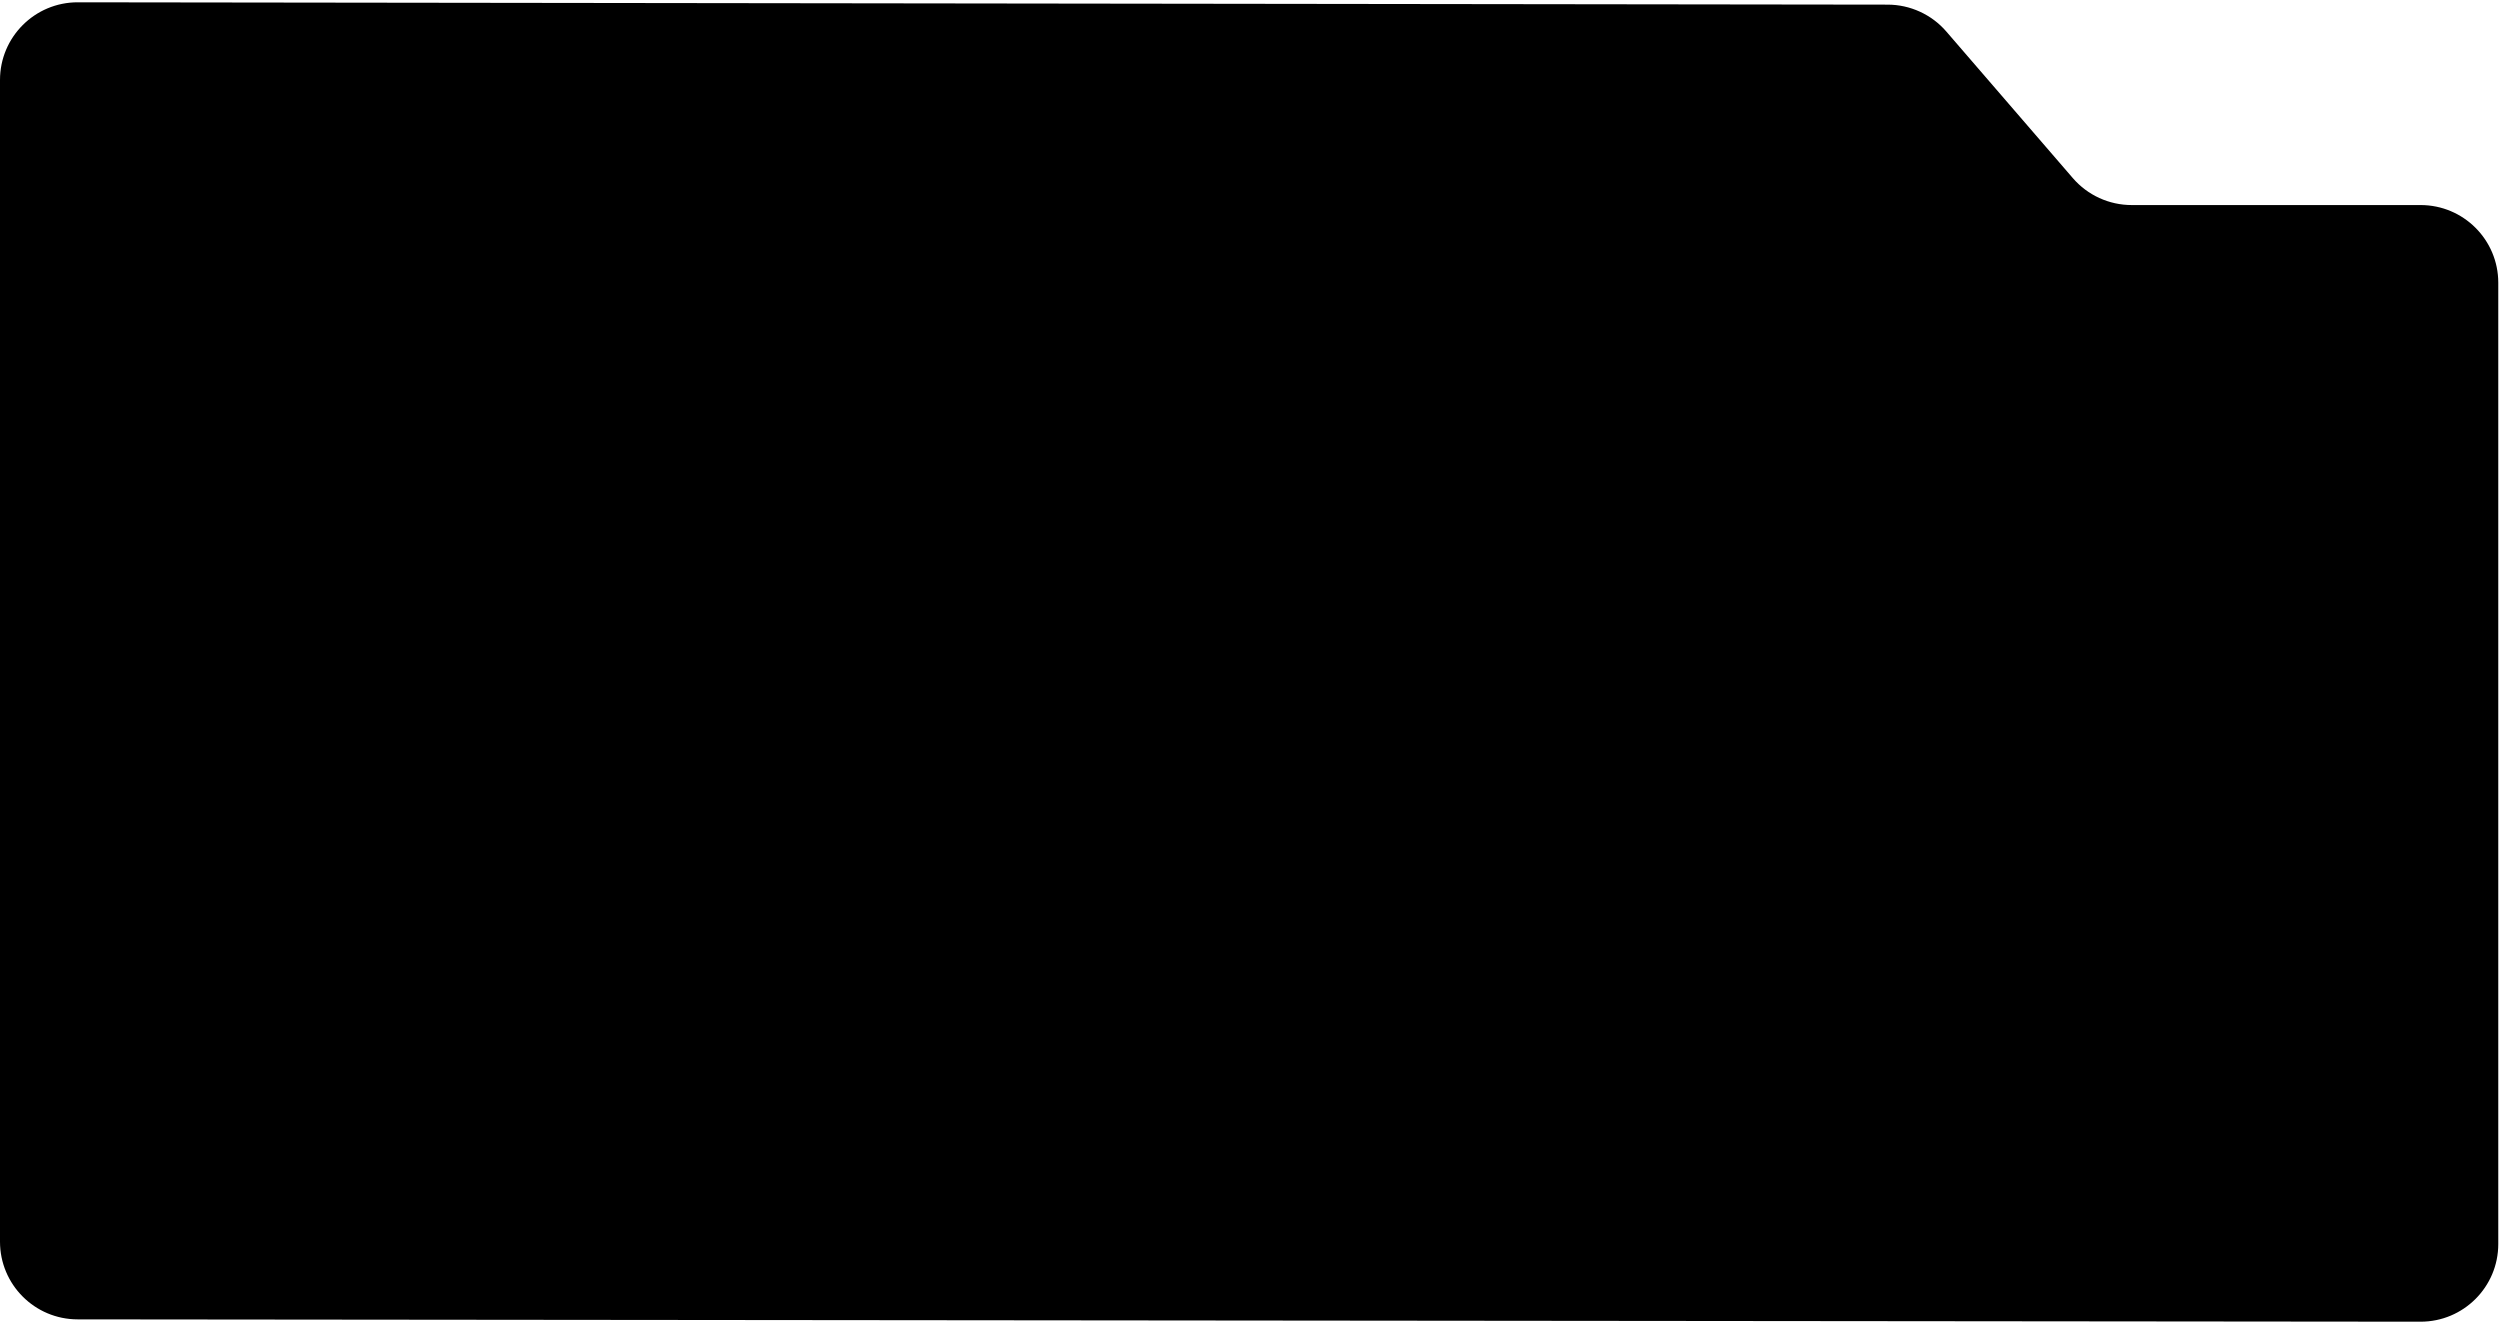<?xml version="1.0" encoding="UTF-8"?> <svg xmlns="http://www.w3.org/2000/svg" width="708" height="375" viewBox="0 0 708 375" fill="none"> <path d="M0 22.652C0 10.491 9.867 0.636 22.028 0.652L534.582 1.313C540.968 1.321 547.036 4.104 551.208 8.939L587.032 50.445C591.211 55.287 597.291 58.071 603.687 58.071H685.511C697.661 58.071 707.511 67.92 707.511 80.071V352.304C707.511 364.463 697.648 374.316 685.489 374.304L21.978 373.646C9.836 373.633 0 363.787 0 351.646L0 22.652Z" fill="black"></path> </svg> 